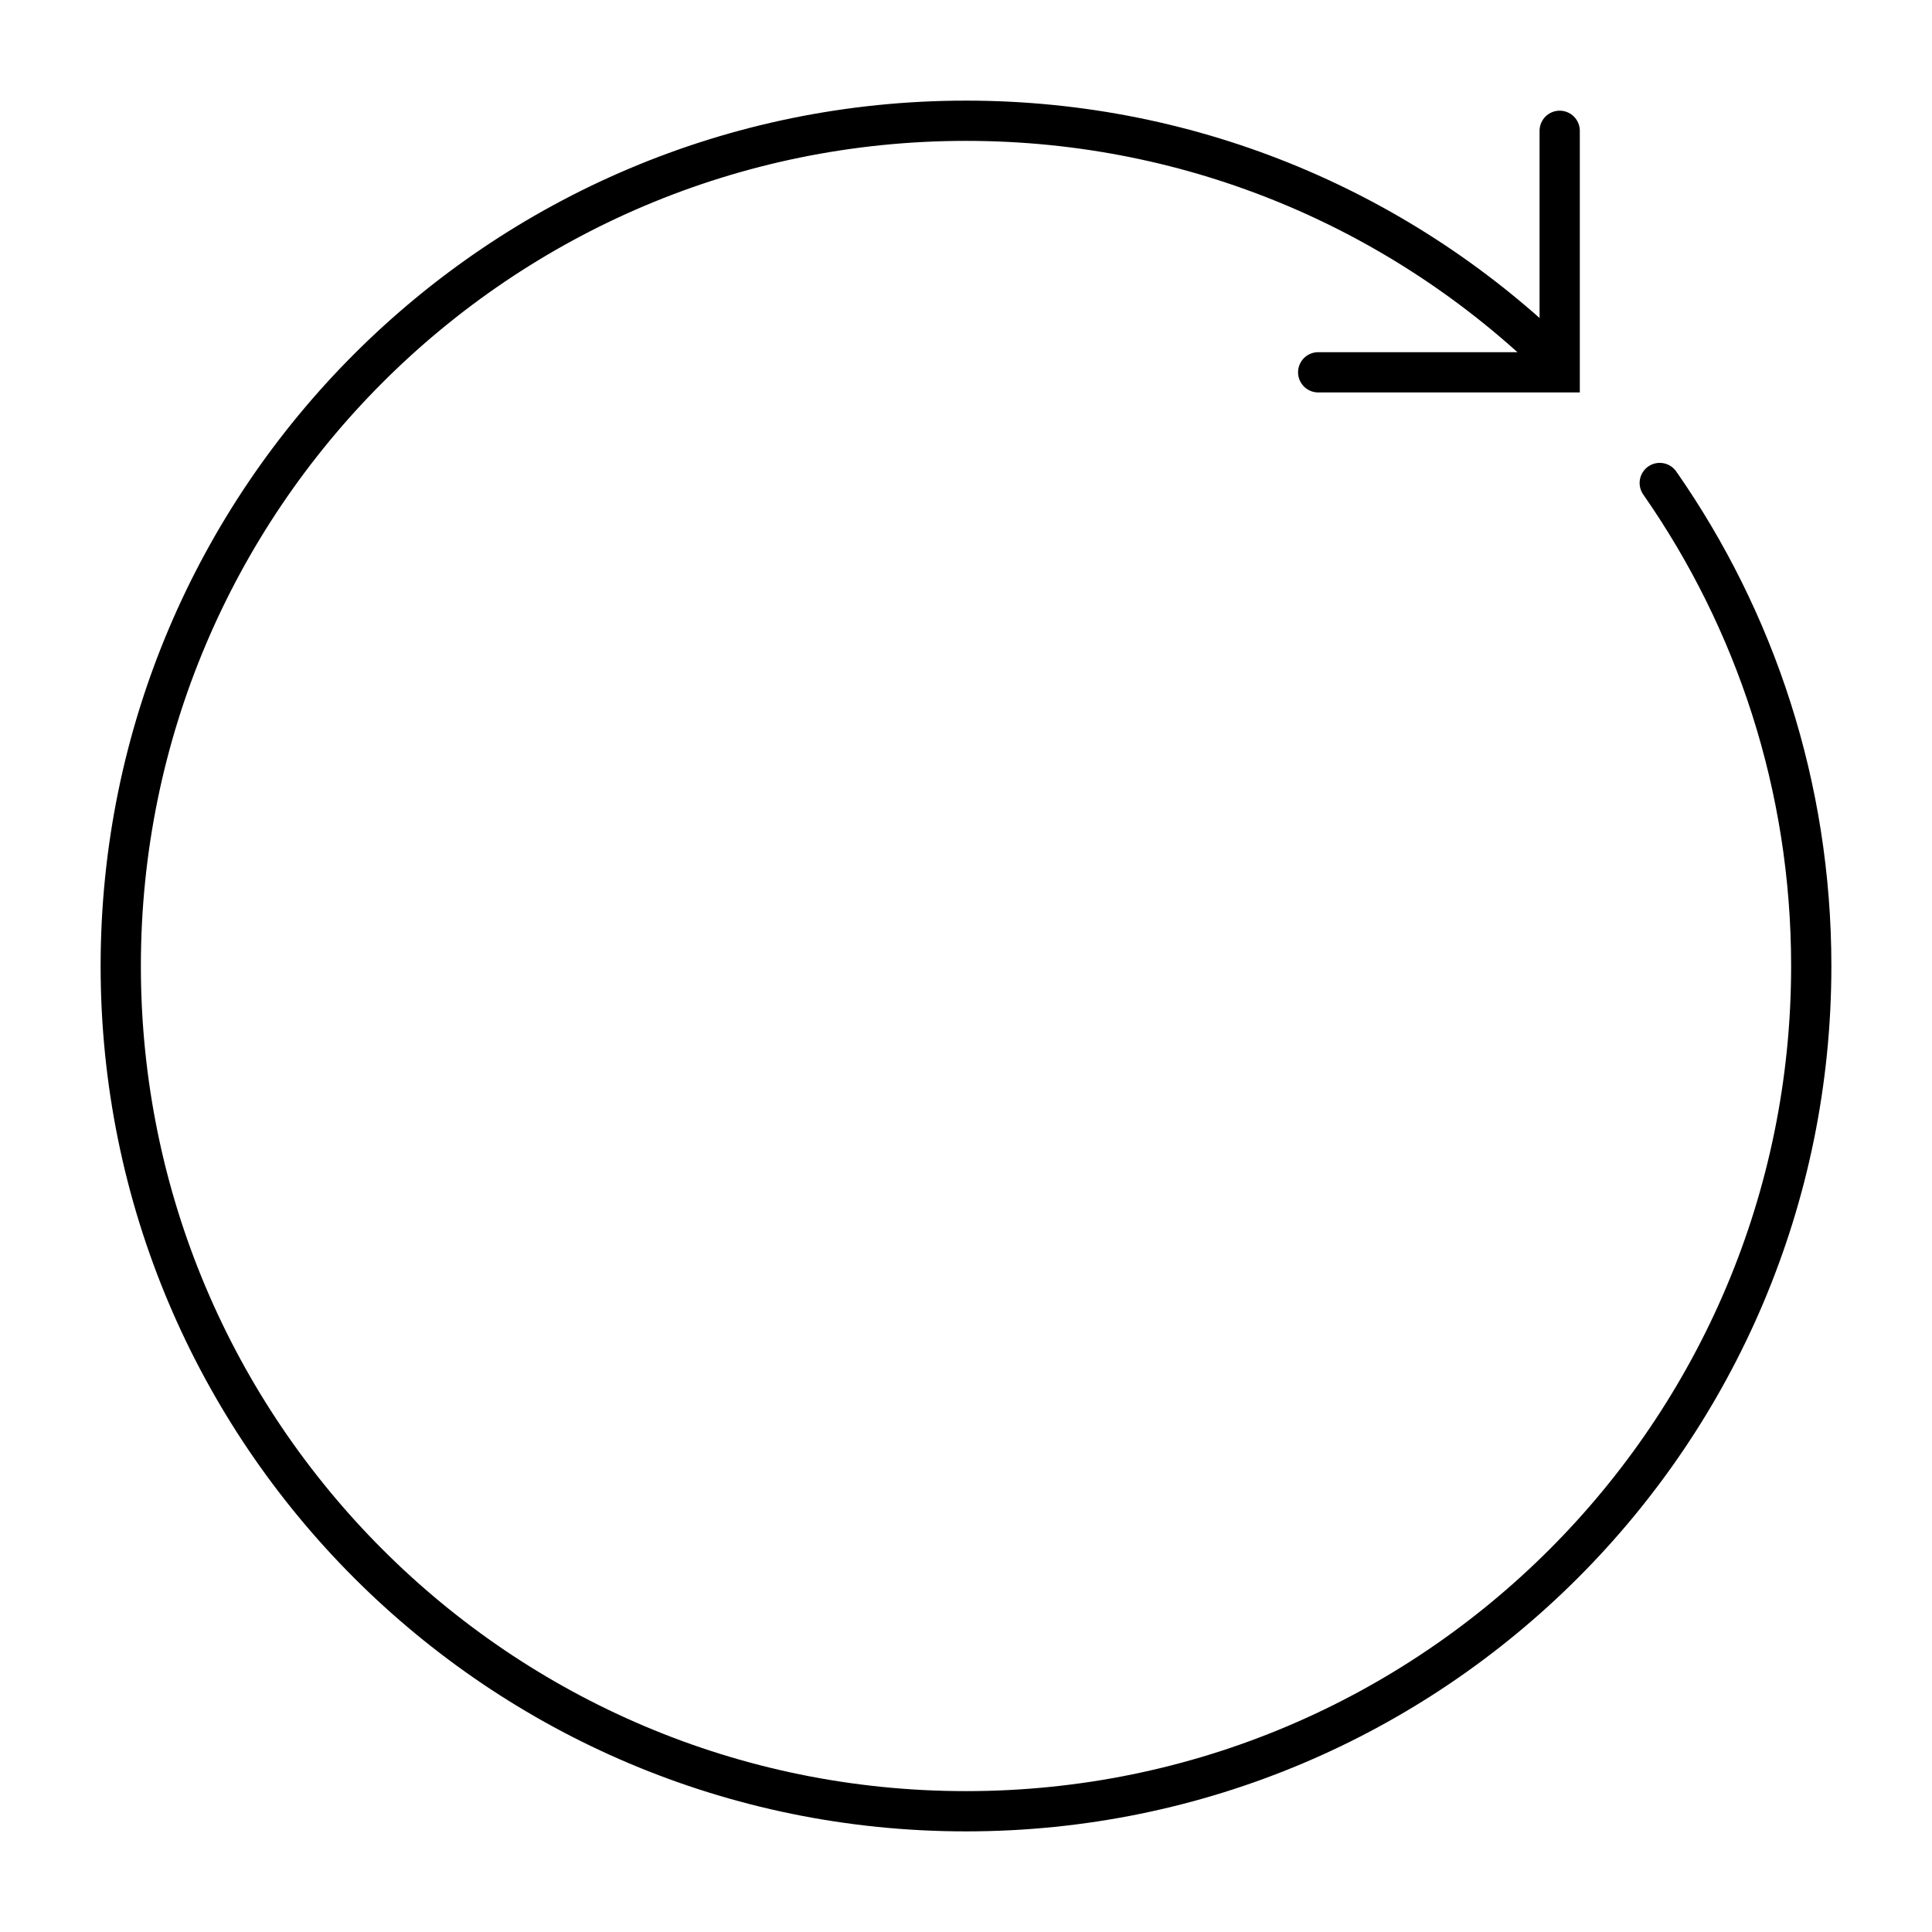 <svg width="48" height="48" viewBox="0 0 48 48" fill="none" xmlns="http://www.w3.org/2000/svg">
<path d="M38.75 3.25L38.75 9.25L32.75 9.25" stroke="black" stroke-linecap="round"/>
<path d="M38.697 9C34.909 5.288 29.722 3 24 3C12.402 3 3 12.402 3 24C3 35.598 12.402 45 24 45C35.598 45 45 35.598 45 24C45 19.538 43.609 15.402 41.236 12" stroke="black" stroke-linecap="round"/>
</svg>
